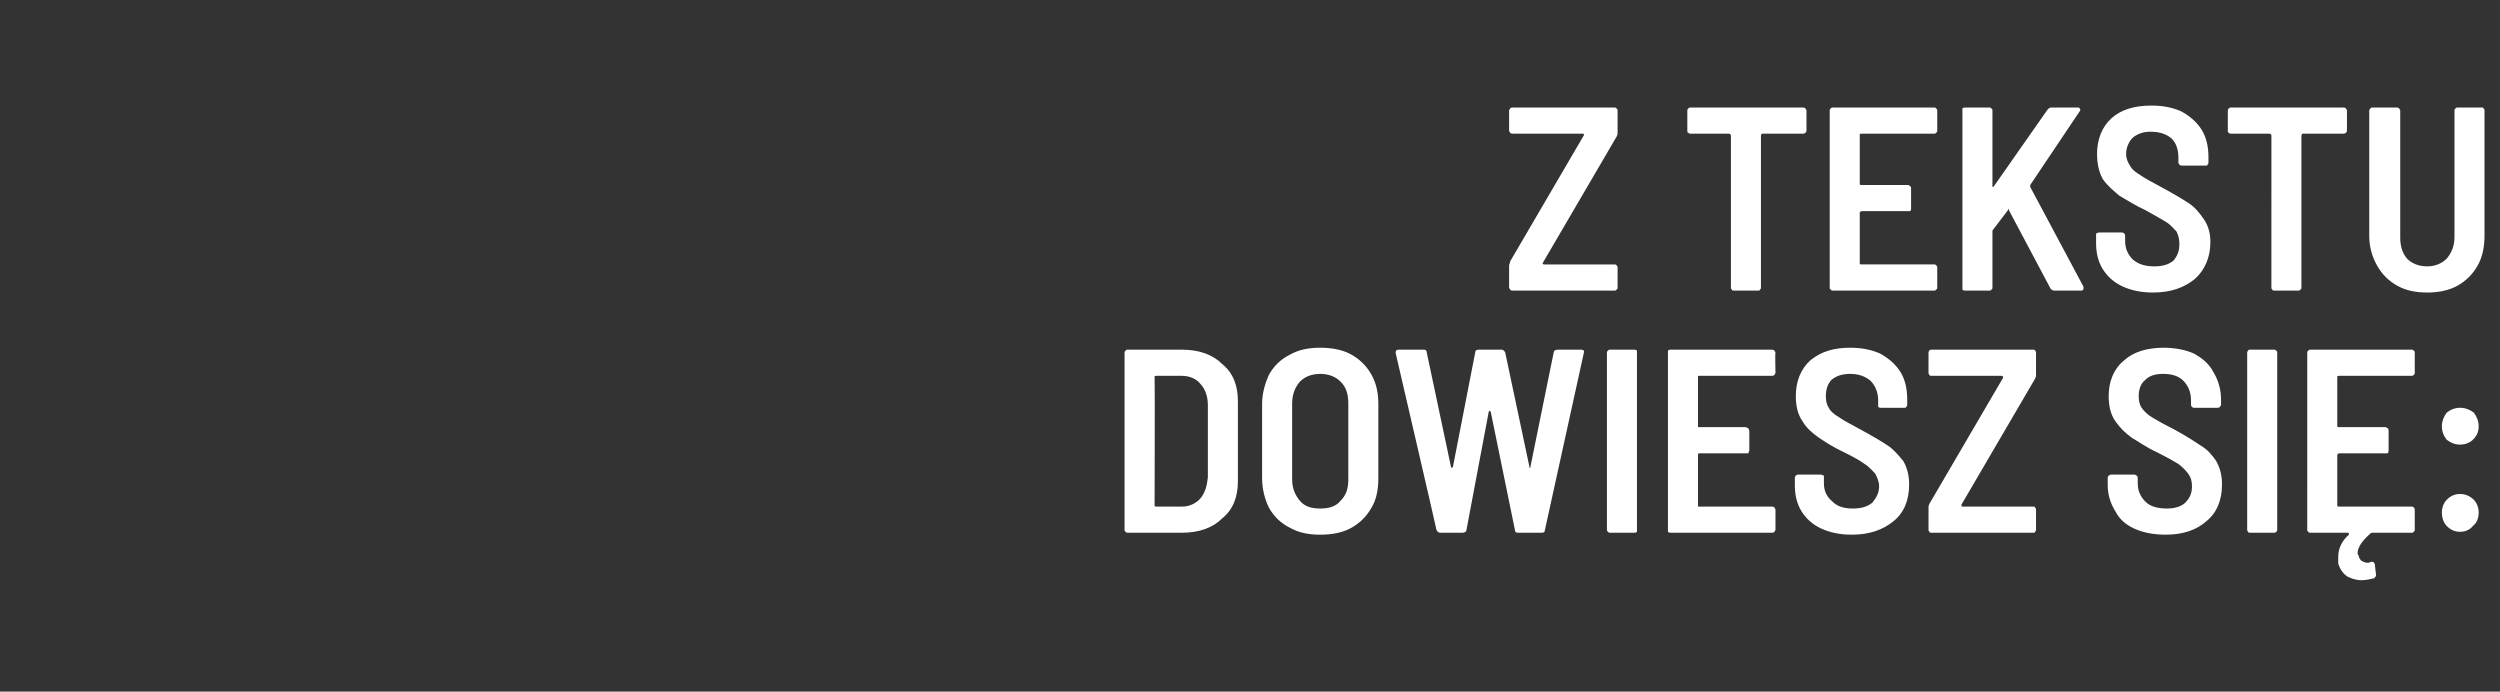 <?xml version="1.0" standalone="no"?><!DOCTYPE svg PUBLIC "-//W3C//DTD SVG 1.1//EN" "http://www.w3.org/Graphics/SVG/1.1/DTD/svg11.dtd"><svg xmlns="http://www.w3.org/2000/svg" version="1.1" width="258.1px" height="71.4px" viewBox="0 -3 258.1 71.4" style="top:-3px"><rect x="0" y="-3" width="258.1" height="71.4" fill="#333333" stroke="none"/><desc>Z tekstu dowiesz się:</desc><defs/><g id="Polygon56890"><path d="m116.4 52c-.1 0-.1 0-.2-.1c-.1-.1-.1-.1-.1-.2V33.4c0-.1 0-.1.1-.2c.1-.1.1-.1.2-.1h5.6c1.8 0 3.2.5 4.2 1.5c1.1.9 1.6 2.2 1.6 3.8v8.3c0 1.6-.5 2.9-1.6 3.8c-1 1-2.4 1.5-4.2 1.5h-5.6s.03 0 0 0zm2.8-2.8c0 .1.1.1.2.1h2.6c.8 0 1.4-.3 1.9-.8c.5-.6.7-1.3.8-2.2v-7.5c0-.9-.3-1.7-.8-2.2c-.4-.5-1.1-.8-1.9-.8h-2.6c-.1 0-.2 0-.2.1c.04.03 0 13.3 0 13.3c0 0 .04-.04 0 0zm17.1 3c-1.2 0-2.2-.2-3.1-.7c-1-.5-1.7-1.2-2.2-2.1c-.4-.8-.7-1.9-.7-3v-7.7c0-1.1.3-2.1.7-3c.5-.9 1.2-1.6 2.2-2.1c.9-.5 1.9-.7 3.1-.7c1.2 0 2.3.2 3.2.7c.9.5 1.6 1.2 2.1 2.1c.5.9.7 1.9.7 3v7.7c0 1.1-.2 2.2-.7 3c-.5.9-1.2 1.6-2.1 2.1c-.9.5-2 .7-3.2.7zm0-2.7c.9 0 1.6-.2 2.1-.8c.6-.6.8-1.3.8-2.2v-7.8c0-1-.2-1.7-.8-2.3c-.5-.5-1.2-.8-2.1-.8c-.9 0-1.6.3-2.1.8c-.5.6-.8 1.3-.8 2.3v7.8c0 .9.3 1.6.8 2.2c.5.6 1.2.8 2.1.8zm12.4 2.5c-.2 0-.3-.1-.4-.3c.03.03-4.2-18.2-4.2-18.2c0 0-.03-.16 0-.2c0-.1.1-.2.3-.2h2.6c.2 0 .3.1.3.3l2.5 11.8c0 .1.1.1.1.1l.1-.1l2.3-11.8c0-.2.1-.3.4-.3h2.3c.2 0 .3.1.4.3l2.5 11.8v.1c.1 0 .1 0 .1-.1l2.4-11.8c0-.2.2-.3.4-.3h2.4c.3 0 .4.1.3.4l-4 18.2c0 .2-.1.3-.3.3h-2.5c-.2 0-.3-.1-.3-.3l-2.5-12.2l-.1-.1l-.1.1l-2.3 12.2c0 .2-.2.3-.4.3h-2.3s-.02 0 0 0zm17.5 0c-.1 0-.1 0-.2-.1c-.1-.1-.1-.1-.1-.2V33.4c0-.1 0-.1.1-.2c.1-.1.1-.1.2-.1h2.5c.1 0 .2 0 .3.1v18.7c-.1.1-.2.1-.3.1h-2.5s.04 0 0 0zm17.1-16.5c0 .1-.1.1-.1.2c-.1.1-.2.1-.3.1h-7.5c-.1 0-.1 0-.1.1v5.1c0 .1 0 .1.1.1h4.8c.1 0 .2.1.3.1c0 .1.1.2.1.3v2c0 .1-.1.2-.1.3h-5.1c-.1 0-.1.1-.1.2v5.2c0 .1 0 .1.1.1h7.5c.1 0 .2 0 .3.1c0 .1.1.1.1.2v2.1c0 .1-.1.1-.1.2c-.1.1-.2.1-.3.1h-10.4c-.1 0-.2 0-.3-.1V33.2c.1-.1.2-.1.3-.1h10.4c.1 0 .2 0 .3.1c0 .1.1.1.1.2c-.05.02 0 2.1 0 2.1c0 0-.05-.02 0 0zm7.9 16.7c-1.2 0-2.2-.2-3.1-.6c-.9-.4-1.6-1-2.1-1.8c-.5-.8-.7-1.7-.7-2.7v-.7c0-.1 0-.2.1-.3c0 0 .1-.1.2-.1h2.4c.1 0 .2.1.3.1v.8c0 .8.3 1.4.9 1.9c.5.5 1.2.7 2.1.7c.9 0 1.5-.2 2-.6c.4-.5.7-1 .7-1.7c0-.5-.2-.9-.4-1.3c-.3-.3-.6-.7-1.1-1c-.4-.3-1.1-.7-2.1-1.2c-1.1-.5-2-1.1-2.6-1.5c-.7-.5-1.3-1-1.7-1.7c-.5-.7-.7-1.6-.7-2.6c0-1.5.5-2.8 1.5-3.7c1.1-.9 2.4-1.3 4.1-1.3c1.2 0 2.2.2 3.1.6c.9.5 1.6 1.1 2.1 1.9c.5.8.7 1.8.7 2.8v.6c0 .1 0 .1-.1.2c0 .1-.1.1-.2.1h-2.4c-.1 0-.2 0-.3-.1v-.7c0-.8-.3-1.5-.8-2c-.6-.5-1.3-.7-2.1-.7c-.8 0-1.4.2-1.9.6c-.4.4-.6 1-.6 1.7c0 .5.1.9.3 1.2c.2.4.6.7 1.1 1c.4.3 1.2.7 2.1 1.2c1.3.7 2.3 1.3 2.9 1.7c.6.4 1.1 1 1.6 1.6c.4.7.6 1.5.6 2.4c0 1.6-.5 2.9-1.6 3.8c-1.1.9-2.5 1.4-4.3 1.4zm8.2-.2c-.1 0-.2 0-.2-.1c-.1-.1-.1-.1-.1-.2v-2.3c0-.1 0-.2.1-.4l7.6-13c0-.1 0-.2-.2-.2h-7.2c-.1 0-.2 0-.2-.1c-.1-.1-.1-.1-.1-.2v-2.1c0-.1 0-.1.1-.2c0-.1.1-.1.2-.1h10.5c.1 0 .2 0 .2.1c.1.1.1.1.1.2v2.3c0 .1 0 .2-.1.4l-7.6 13c0 .1 0 .2.1.2h7.3c.1 0 .2 0 .2.1c.1.1.1.1.1.2v2.1c0 .1 0 .1-.1.2c0 .1-.1.1-.2.1h-10.5s-.02 0 0 0zm24.2.2c-1.2 0-2.3-.2-3.2-.6c-.9-.4-1.6-1-2-1.8c-.5-.8-.8-1.7-.8-2.7v-.7c0-.1 0-.2.1-.3c.1 0 .1-.1.2-.1h2.5c.1 0 .1.1.2.1c.1.1.1.2.1.3v.5c0 .8.3 1.4.8 1.9c.5.5 1.3.7 2.2.7c.8 0 1.5-.2 1.9-.6c.5-.5.7-1 .7-1.7c0-.5-.1-.9-.4-1.3c-.2-.3-.6-.7-1-1c-.5-.3-1.2-.7-2.2-1.2c-1.1-.5-1.9-1.1-2.6-1.5c-.7-.5-1.2-1-1.7-1.7c-.5-.7-.7-1.6-.7-2.6c0-1.5.5-2.8 1.6-3.7c1-.9 2.4-1.3 4.1-1.3c1.1 0 2.2.2 3.1.6c.9.5 1.6 1.1 2 1.9c.5.8.8 1.8.8 2.8v.6c0 .1-.1.1-.1.2c-.1.1-.2.1-.3.1h-2.4c-.1 0-.1 0-.2-.1c-.1-.1-.1-.1-.1-.2v-.5c0-.8-.3-1.5-.8-2c-.5-.5-1.2-.7-2.1-.7c-.8 0-1.4.2-1.8.6c-.5.4-.7 1-.7 1.7c0 .5.1.9.3 1.2c.3.4.6.7 1.1 1c.5.3 1.2.7 2.2 1.2c1.3.7 2.2 1.3 2.8 1.7c.7.4 1.2 1 1.6 1.6c.4.7.6 1.5.6 2.4c0 1.6-.5 2.9-1.6 3.8c-1 .9-2.4 1.4-4.2 1.4zm8.7-.2c-.1 0-.2 0-.2-.1c-.1-.1-.1-.1-.1-.2V33.4c0-.1 0-.1.1-.2c0-.1.1-.1.2-.1h2.5c.1 0 .1 0 .2.1c.1.1.1.1.1.2v18.3c0 .1 0 .1-.1.2c-.1.1-.1.1-.2.1h-2.5s-.01 0 0 0zm17-16.5c0 .1 0 .1-.1.2c-.1.1-.1.1-.2.1h-7.5c-.1 0-.2 0-.2.1v5.1c0 .1.1.1.2.1h4.8c.1 0 .1.1.2.1c.1.1.1.2.1.3v2c0 .1 0 .2-.1.3h-5c-.1 0-.2.1-.2.2v5.2c0 .1.1.1.2.1h7.5c.1 0 .1 0 .2.1c.1.1.1.1.1.2v2.1c0 .1 0 .1-.1.2c-.1.1-.1.1-.2.1h-4.1c-.1 0-.1 0-.2.1c-.8.7-1.3 1.4-1.3 2c0 .1 0 .2.1.2c0 .3.2.5.3.6c.2.1.4.2.6.2c.1 0 .2 0 .4-.1h.1c.2 0 .2.1.3.3c-.04-.03.1 1 .1 1v.1c0 .1-.1.2-.2.3c-.4.1-.9.2-1.3.2c-.6 0-1.1-.2-1.5-.4c-.4-.3-.7-.7-.9-1.3v-.7c0-.8.3-1.6 1.1-2.3v-.1c0-.1-.1-.1-.1-.1h-3.9c-.1 0-.1 0-.2-.1c-.1-.1-.1-.1-.1-.2V33.4c0-.1 0-.1.1-.2c.1-.1.1-.1.2-.1H249c.1 0 .1 0 .2.1c.1.1.1.1.1.2v2.1s0-.02 0 0zm4.7 7.4c-.6 0-1-.2-1.4-.5c-.3-.4-.5-.8-.5-1.4c0-.5.2-1 .5-1.4c.4-.3.8-.5 1.4-.5c.5 0 1 .2 1.4.5c.3.4.5.9.5 1.4c0 .6-.2 1-.6 1.4c-.3.3-.8.5-1.3.5zm0 9c-.6 0-1-.2-1.4-.6c-.3-.3-.5-.8-.5-1.4c0-.5.2-1 .5-1.3c.4-.4.8-.6 1.4-.6c.5 0 1 .2 1.4.6c.3.3.5.8.5 1.3c0 .6-.2 1.1-.6 1.4c-.3.4-.8.6-1.3.6z" stroke="none" fill="#fff"/></g><g id="Polygon56889"><path d="m156.2 27c-.1 0-.2 0-.3-.1c0-.1-.1-.1-.1-.2v-2.3c0-.1.1-.2.1-.4l7.6-13c.1-.1 0-.2-.1-.2h-7.2c-.1 0-.2 0-.3-.1c0-.1-.1-.1-.1-.2V8.4c0-.1.1-.1.1-.2c.1-.1.2-.1.3-.1h10.5c.1 0 .1 0 .2.1c.1.1.1.1.1.2v2.3c0 .1 0 .2-.1.4l-7.6 13c-.1.1 0 .2.1.2h7.3c.1 0 .1 0 .2.1c.1.1.1.1.1.2v2.1c0 .1 0 .1-.1.2c-.1.1-.1.1-.2.1h-10.5s-.04 0 0 0zm29.9-18.9c.1 0 .2 0 .3.1c0 .1.1.1.1.2v2.1c0 .1-.1.2-.1.2c-.1.1-.2.1-.3.1h-4.2s-.1.1-.1.2v15.7c0 .1 0 .1-.1.2c0 .1-.1.1-.2.1H179c-.1 0-.2 0-.2-.1c-.1-.1-.1-.1-.1-.2V11c0-.1-.1-.2-.2-.2h-4c-.1 0-.1 0-.2-.1c-.1 0-.1-.1-.1-.2V8.4c0-.1 0-.1.1-.2c.1-.1.1-.1.2-.1h11.6s.03 0 0 0zm13.9 2.4c0 .1 0 .1-.1.2c-.1.1-.1.1-.2.1h-7.5c-.1 0-.2 0-.2.1v5.1c0 .1.1.1.2.1h4.8c.1 0 .1.1.2.1c.1.1.1.2.1.3v2c0 .1 0 .2-.1.3h-5c-.1 0-.2.1-.2.2v5.2c0 .1.1.1.2.1h7.5c.1 0 .1 0 .2.1c.1.1.1.1.1.2v2.1c0 .1 0 .1-.1.2c-.1.1-.1.1-.2.1h-10.5c-.1 0-.1 0-.2-.1c-.1-.1-.1-.1-.1-.2V8.4c0-.1 0-.1.1-.2c.1-.1.1-.1.2-.1h10.5c.1 0 .1 0 .2.1c.1.1.1.1.1.2v2.1s0-.02 0 0zm2.9 16.5c-.1 0-.2 0-.3-.1V8.2c.1-.1.2-.1.3-.1h2.5c.1 0 .1 0 .2.1c.1.1.1.1.1.2v7.9h.1l5.6-8c.1-.1.2-.2.4-.2h2.7c.1 0 .2 0 .2.1c.1.1.1.2 0 .3l-5.1 7.6v.2l5.5 10.3v.2c0 .1-.1.2-.2.2h-2.8c-.2 0-.3-.1-.4-.2l-4.3-8.1v-.1c-.1 0-.1 0-.1.1l-1.6 2.1v5.9c0 .1 0 .1-.1.2c-.1.1-.1.1-.2.1h-2.5s-.02 0 0 0zm19.4.2c-1.2 0-2.2-.2-3.1-.6c-.9-.4-1.6-1-2.1-1.8c-.5-.8-.7-1.7-.7-2.7v-1c.1 0 .2-.1.3-.1h2.4c.1 0 .2.1.2.1c.1.1.1.2.1.3v.5c0 .8.3 1.4.8 1.9c.6.5 1.3.7 2.2.7c.9 0 1.5-.2 2-.6c.4-.5.6-1 .6-1.7c0-.5-.1-.9-.3-1.3c-.3-.3-.6-.7-1.1-1c-.5-.3-1.2-.7-2.1-1.2c-1.1-.5-2-1.1-2.7-1.5c-.6-.5-1.2-1-1.7-1.7c-.4-.7-.6-1.6-.6-2.6c0-1.5.5-2.8 1.5-3.7c1-.9 2.4-1.3 4.1-1.3c1.2 0 2.2.2 3.1.6c.9.5 1.6 1.1 2.1 1.9c.5.8.7 1.8.7 2.8v.6c0 .1 0 .1-.1.2c0 .1-.1.1-.2.1h-2.4c-.1 0-.2 0-.3-.1c0-.1-.1-.1-.1-.2v-.5c0-.8-.2-1.5-.7-2c-.6-.5-1.3-.7-2.2-.7c-.7 0-1.3.2-1.8.6c-.4.4-.7 1-.7 1.7c0 .5.2.9.4 1.2c.2.4.6.7 1.1 1c.4.3 1.2.7 2.1 1.2c1.3.7 2.3 1.3 2.9 1.7c.6.4 1.1 1 1.5 1.6c.5.7.7 1.5.7 2.4c0 1.6-.6 2.9-1.6 3.8c-1.1.9-2.5 1.4-4.3 1.4zm19.6-19.1c.1 0 .2 0 .3.1c0 .1.1.1.1.2v2.1c0 .1-.1.2-.1.2c-.1.1-.2.1-.3.1h-4.2s-.1.1-.1.2v15.7c0 .1 0 .1-.1.2c-.1.1-.1.1-.2.1h-2.5c-.1 0-.2 0-.2-.1c-.1-.1-.1-.1-.1-.2V11c0-.1-.1-.2-.2-.2h-4c-.1 0-.1 0-.2-.1c-.1 0-.1-.1-.1-.2V8.4c0-.1 0-.1.1-.2c.1-.1.1-.1.2-.1h11.6s.03 0 0 0zm8.7 19.1c-1.2 0-2.2-.2-3.1-.7c-.9-.5-1.6-1.2-2.1-2.1c-.5-.9-.8-1.9-.8-3.1V8.4c0-.1.1-.1.1-.2c.1-.1.2-.1.2-.1h2.5c.1 0 .2 0 .3.1c0 .1.1.1.1.2v13.1c0 .9.2 1.6.7 2.2c.5.5 1.2.8 2.1.8c.8 0 1.5-.3 2-.8c.5-.6.8-1.3.8-2.2V8.4c0-.1 0-.1.1-.2c.1-.1.1-.1.2-.1h2.5c.1 0 .2 0 .2.1c.1.1.1.1.1.2v12.9c0 1.2-.2 2.2-.7 3.1c-.5.9-1.2 1.6-2.1 2.1c-.9.5-2 .7-3.1.7z" stroke="none" fill="#fff"/></g></svg>